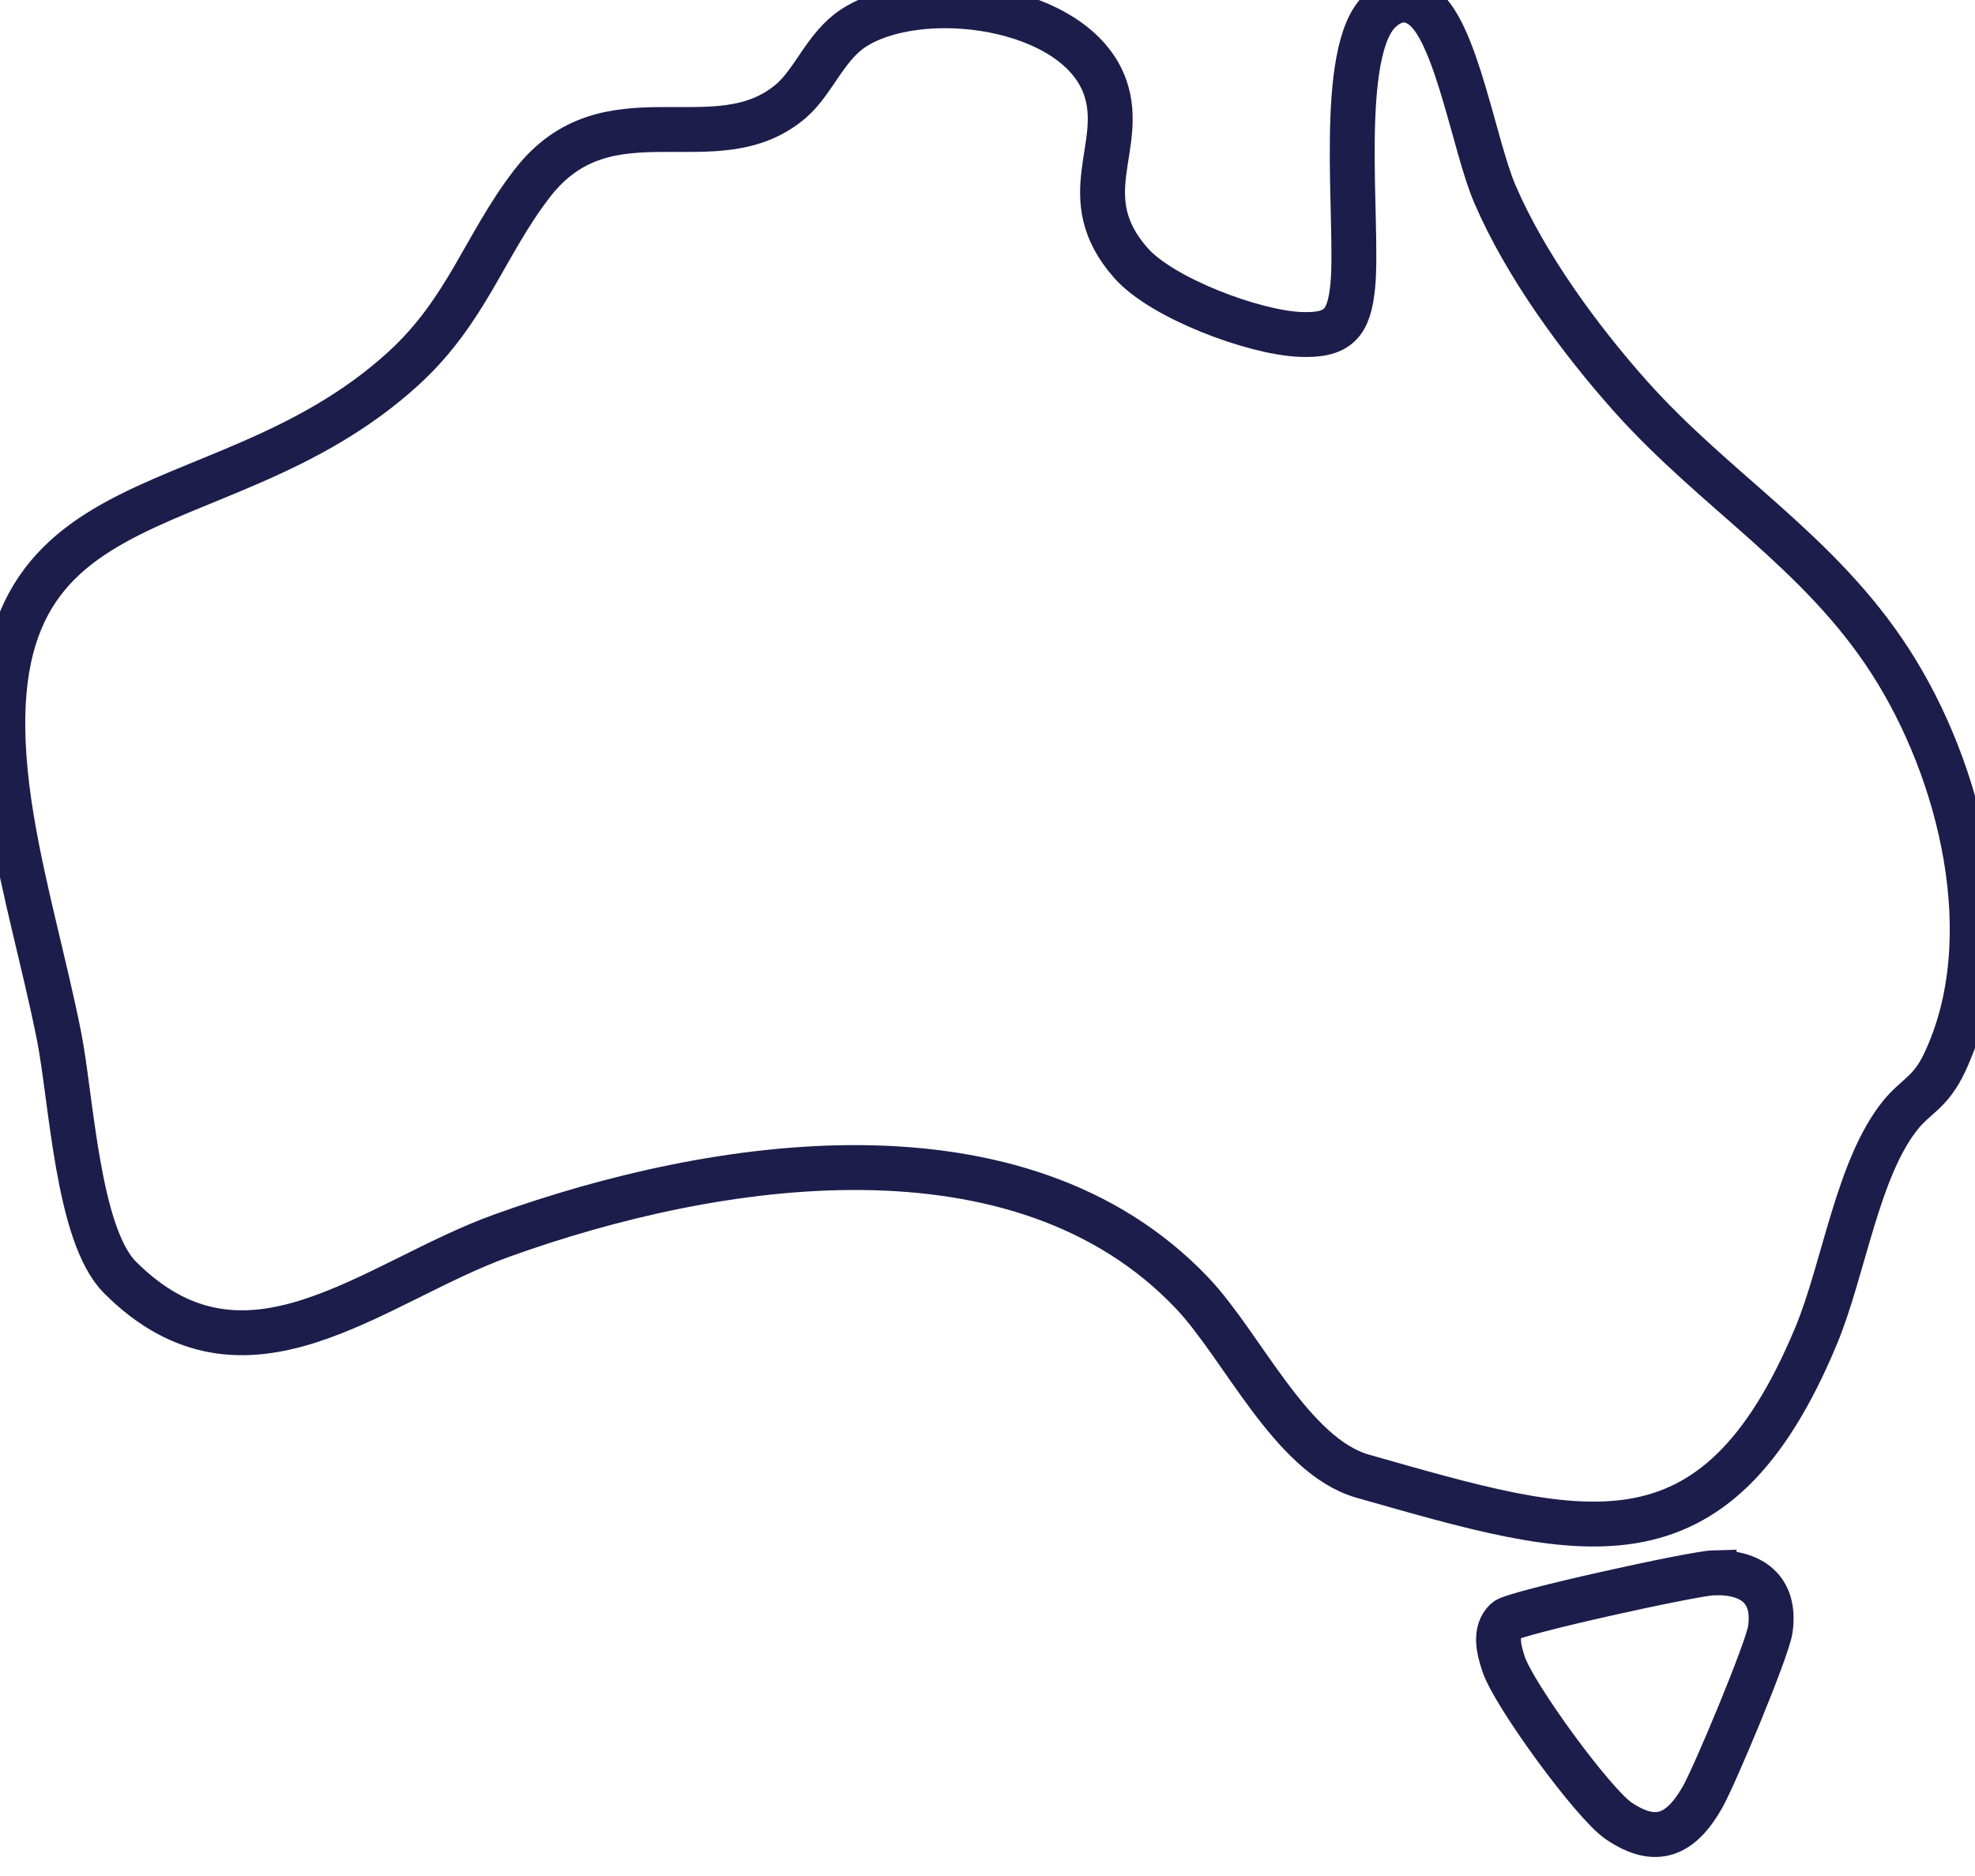 <svg width="40" height="38" viewBox="0 0 40 38" fill="none" xmlns="http://www.w3.org/2000/svg">
<path d="M38.278 13.386C36.843 11.166 34.749 9.958 33.032 8.036C31.992 6.871 30.895 5.372 30.276 3.93C29.866 2.979 29.506 0.707 28.841 0.162C28.548 -0.078 28.241 -0.041 27.965 0.206C27.061 1.014 27.52 4.546 27.398 5.79C27.323 6.539 27.119 6.808 26.331 6.774C25.397 6.735 23.532 6.043 22.901 5.323C21.725 3.982 22.8 2.977 22.384 1.773C21.8 0.088 18.615 -0.313 17.273 0.577C16.722 0.943 16.474 1.653 16.031 2.037C14.507 3.359 12.315 1.716 10.773 3.722C9.811 4.972 9.455 6.29 8.172 7.462C4.311 10.987 -0.996 9.257 0.239 16.613C0.483 18.07 0.902 19.521 1.193 20.972C1.449 22.257 1.565 25.012 2.433 25.878C4.975 28.416 7.54 25.971 10.167 25.027C14.474 23.478 20.652 22.517 24.144 26.191C25.166 27.268 26.159 29.492 27.601 29.902C32.003 31.153 34.718 32.019 36.783 27.055C37.345 25.703 37.623 23.65 38.498 22.577C38.804 22.202 39.098 22.129 39.379 21.536C40.572 19.026 39.716 15.609 38.278 13.386Z" stroke="#1C1D4B" stroke-width="0.909" stroke-miterlimit="10"/>
<path d="M34.716 31.857C34.308 31.867 30.66 32.671 30.502 32.82C30.256 33.052 30.361 33.427 30.451 33.703C30.652 34.32 32.262 36.529 32.783 36.883C33.545 37.4 34.042 37.166 34.475 36.414C34.72 35.99 35.797 33.413 35.855 33.003C35.969 32.193 35.475 31.838 34.716 31.858V31.857Z" stroke="#1C1D4B" stroke-width="0.909" stroke-miterlimit="10"/>
</svg>
